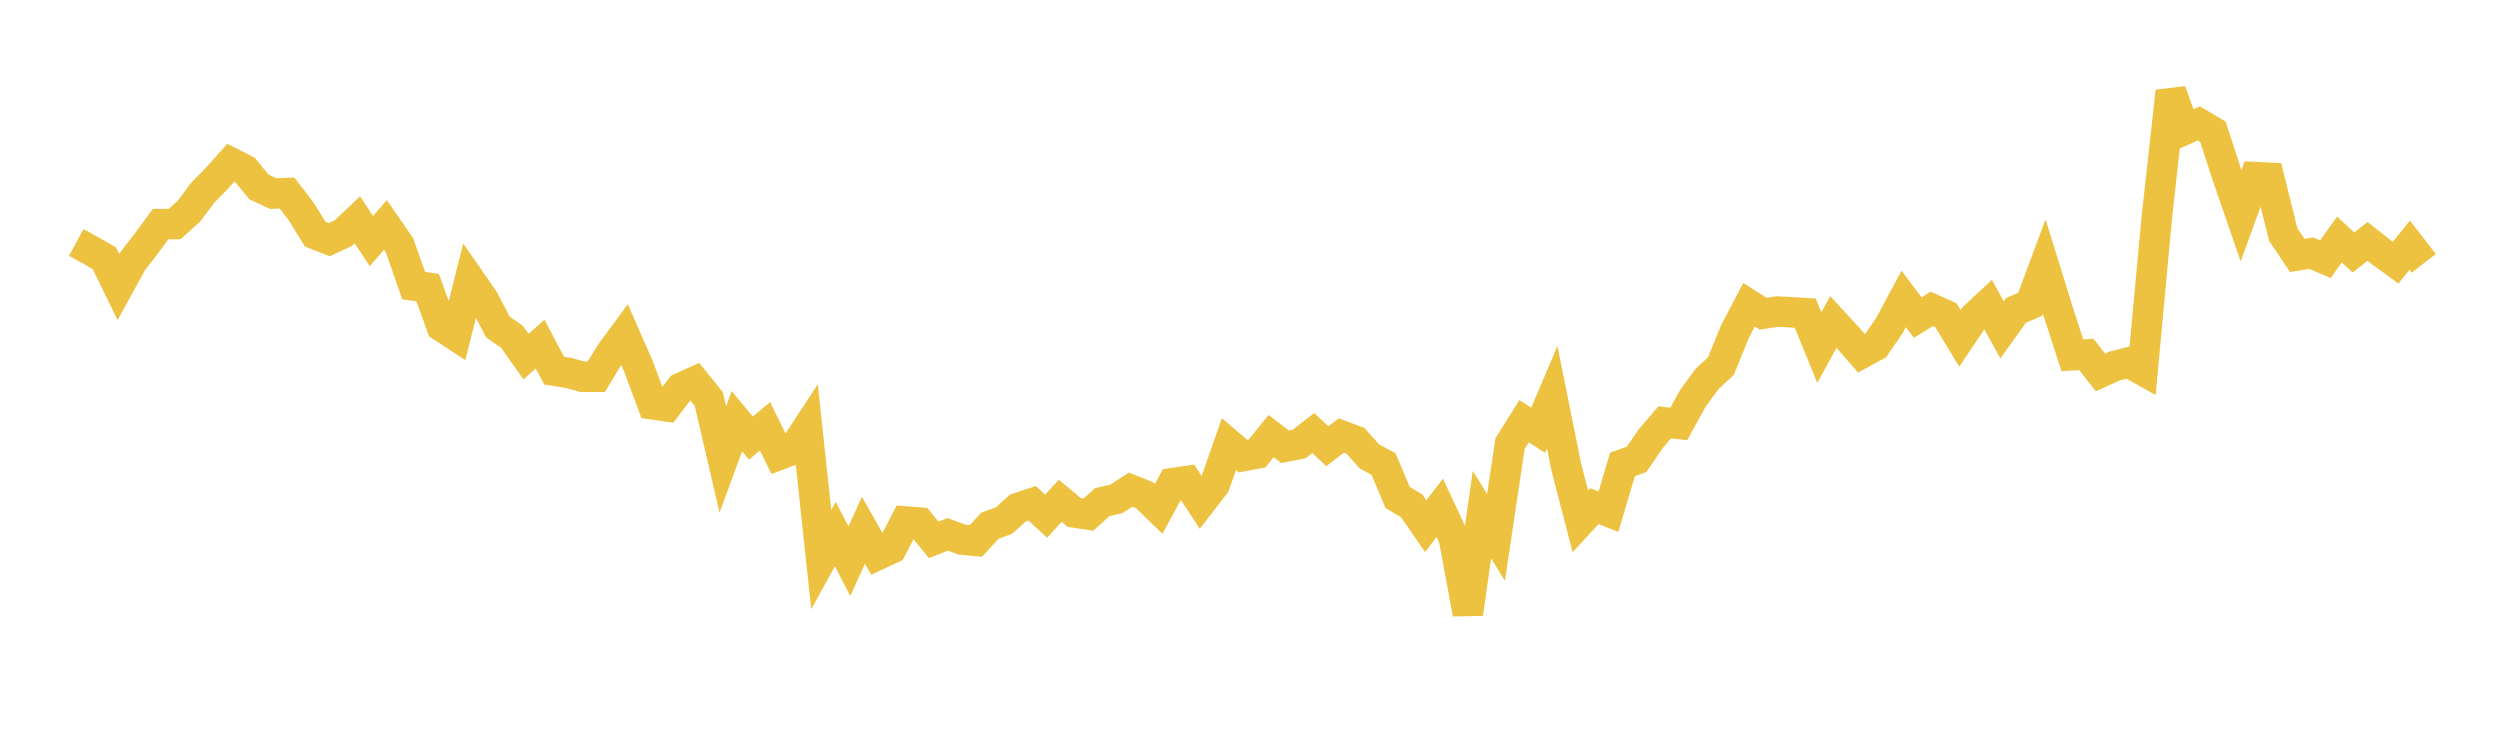 <svg width="164" height="48" xmlns="http://www.w3.org/2000/svg" xmlns:xlink="http://www.w3.org/1999/xlink"><path fill="none" stroke="rgb(237,194,64)" stroke-width="2" d="M5,15.907L5.922,16.409L6.844,16.941L7.766,18.827L8.689,17.148L9.611,15.96L10.533,14.702L11.455,14.698L12.377,13.874L13.299,12.639L14.222,11.704L15.144,10.67L16.066,11.139L16.988,12.266L17.91,12.698L18.832,12.666L19.754,13.865L20.677,15.361L21.599,15.725L22.521,15.295L23.443,14.422L24.365,15.813L25.287,14.753L26.21,16.091L27.132,18.733L28.054,18.87L28.976,21.414L29.898,22.019L30.82,18.352L31.743,19.687L32.665,21.456L33.587,22.093L34.509,23.398L35.431,22.569L36.353,24.316L37.275,24.457L38.198,24.714L39.12,24.714L40.042,23.191L40.964,21.94L41.886,24.041L42.808,26.524L43.731,26.658L44.653,25.454L45.575,25.035L46.497,26.176L47.419,30.142L48.341,27.631L49.263,28.739L50.186,27.961L51.108,29.84L52.03,29.495L52.952,28.089L53.874,36.705L54.796,35.037L55.719,36.814L56.641,34.787L57.563,36.409L58.485,35.978L59.407,34.209L60.329,34.282L61.251,35.415L62.174,35.052L63.096,35.395L64.018,35.485L64.94,34.484L65.862,34.15L66.784,33.321L67.707,33.015L68.629,33.86L69.551,32.85L70.473,33.619L71.395,33.757L72.317,32.937L73.24,32.725L74.162,32.121L75.084,32.484L76.006,33.382L76.928,31.691L77.85,31.557L78.772,32.968L79.695,31.771L80.617,29.138L81.539,29.923L82.461,29.751L83.383,28.605L84.305,29.305L85.228,29.125L86.15,28.407L87.072,29.274L87.994,28.571L88.916,28.916L89.838,29.946L90.76,30.44L91.683,32.636L92.605,33.179L93.527,34.515L94.449,33.314L95.371,35.285L96.293,40.261L97.216,33.763L98.138,35.252L99.06,29.095L99.982,27.631L100.904,28.224L101.826,26.055L102.749,30.639L103.671,34.202L104.593,33.204L105.515,33.566L106.437,30.464L107.359,30.134L108.281,28.788L109.204,27.707L110.126,27.809L111.048,26.137L111.97,24.873L112.892,24.015L113.814,21.753L114.737,19.989L115.659,20.58L116.581,20.437L117.503,20.486L118.425,20.543L119.347,22.799L120.269,21.125L121.192,22.125L122.114,23.178L123.036,22.679L123.958,21.333L124.88,19.608L125.802,20.833L126.725,20.263L127.647,20.674L128.569,22.197L129.491,20.82L130.413,19.963L131.335,21.64L132.257,20.354L133.18,19.968L134.102,17.487L135.024,20.462L135.946,23.306L136.868,23.25L137.79,24.434L138.713,24.012L139.635,23.774L140.557,24.292L141.479,14.349L142.401,5.99L143.323,8.502L144.246,8.097L145.168,8.646L146.09,11.484L147.012,14.155L147.934,11.616L148.856,11.663L149.778,15.382L150.701,16.758L151.623,16.608L152.545,17.005L153.467,15.712L154.389,16.562L155.311,15.836L156.234,16.56L157.156,17.231L158.078,16.082L159,17.275"></path></svg>
